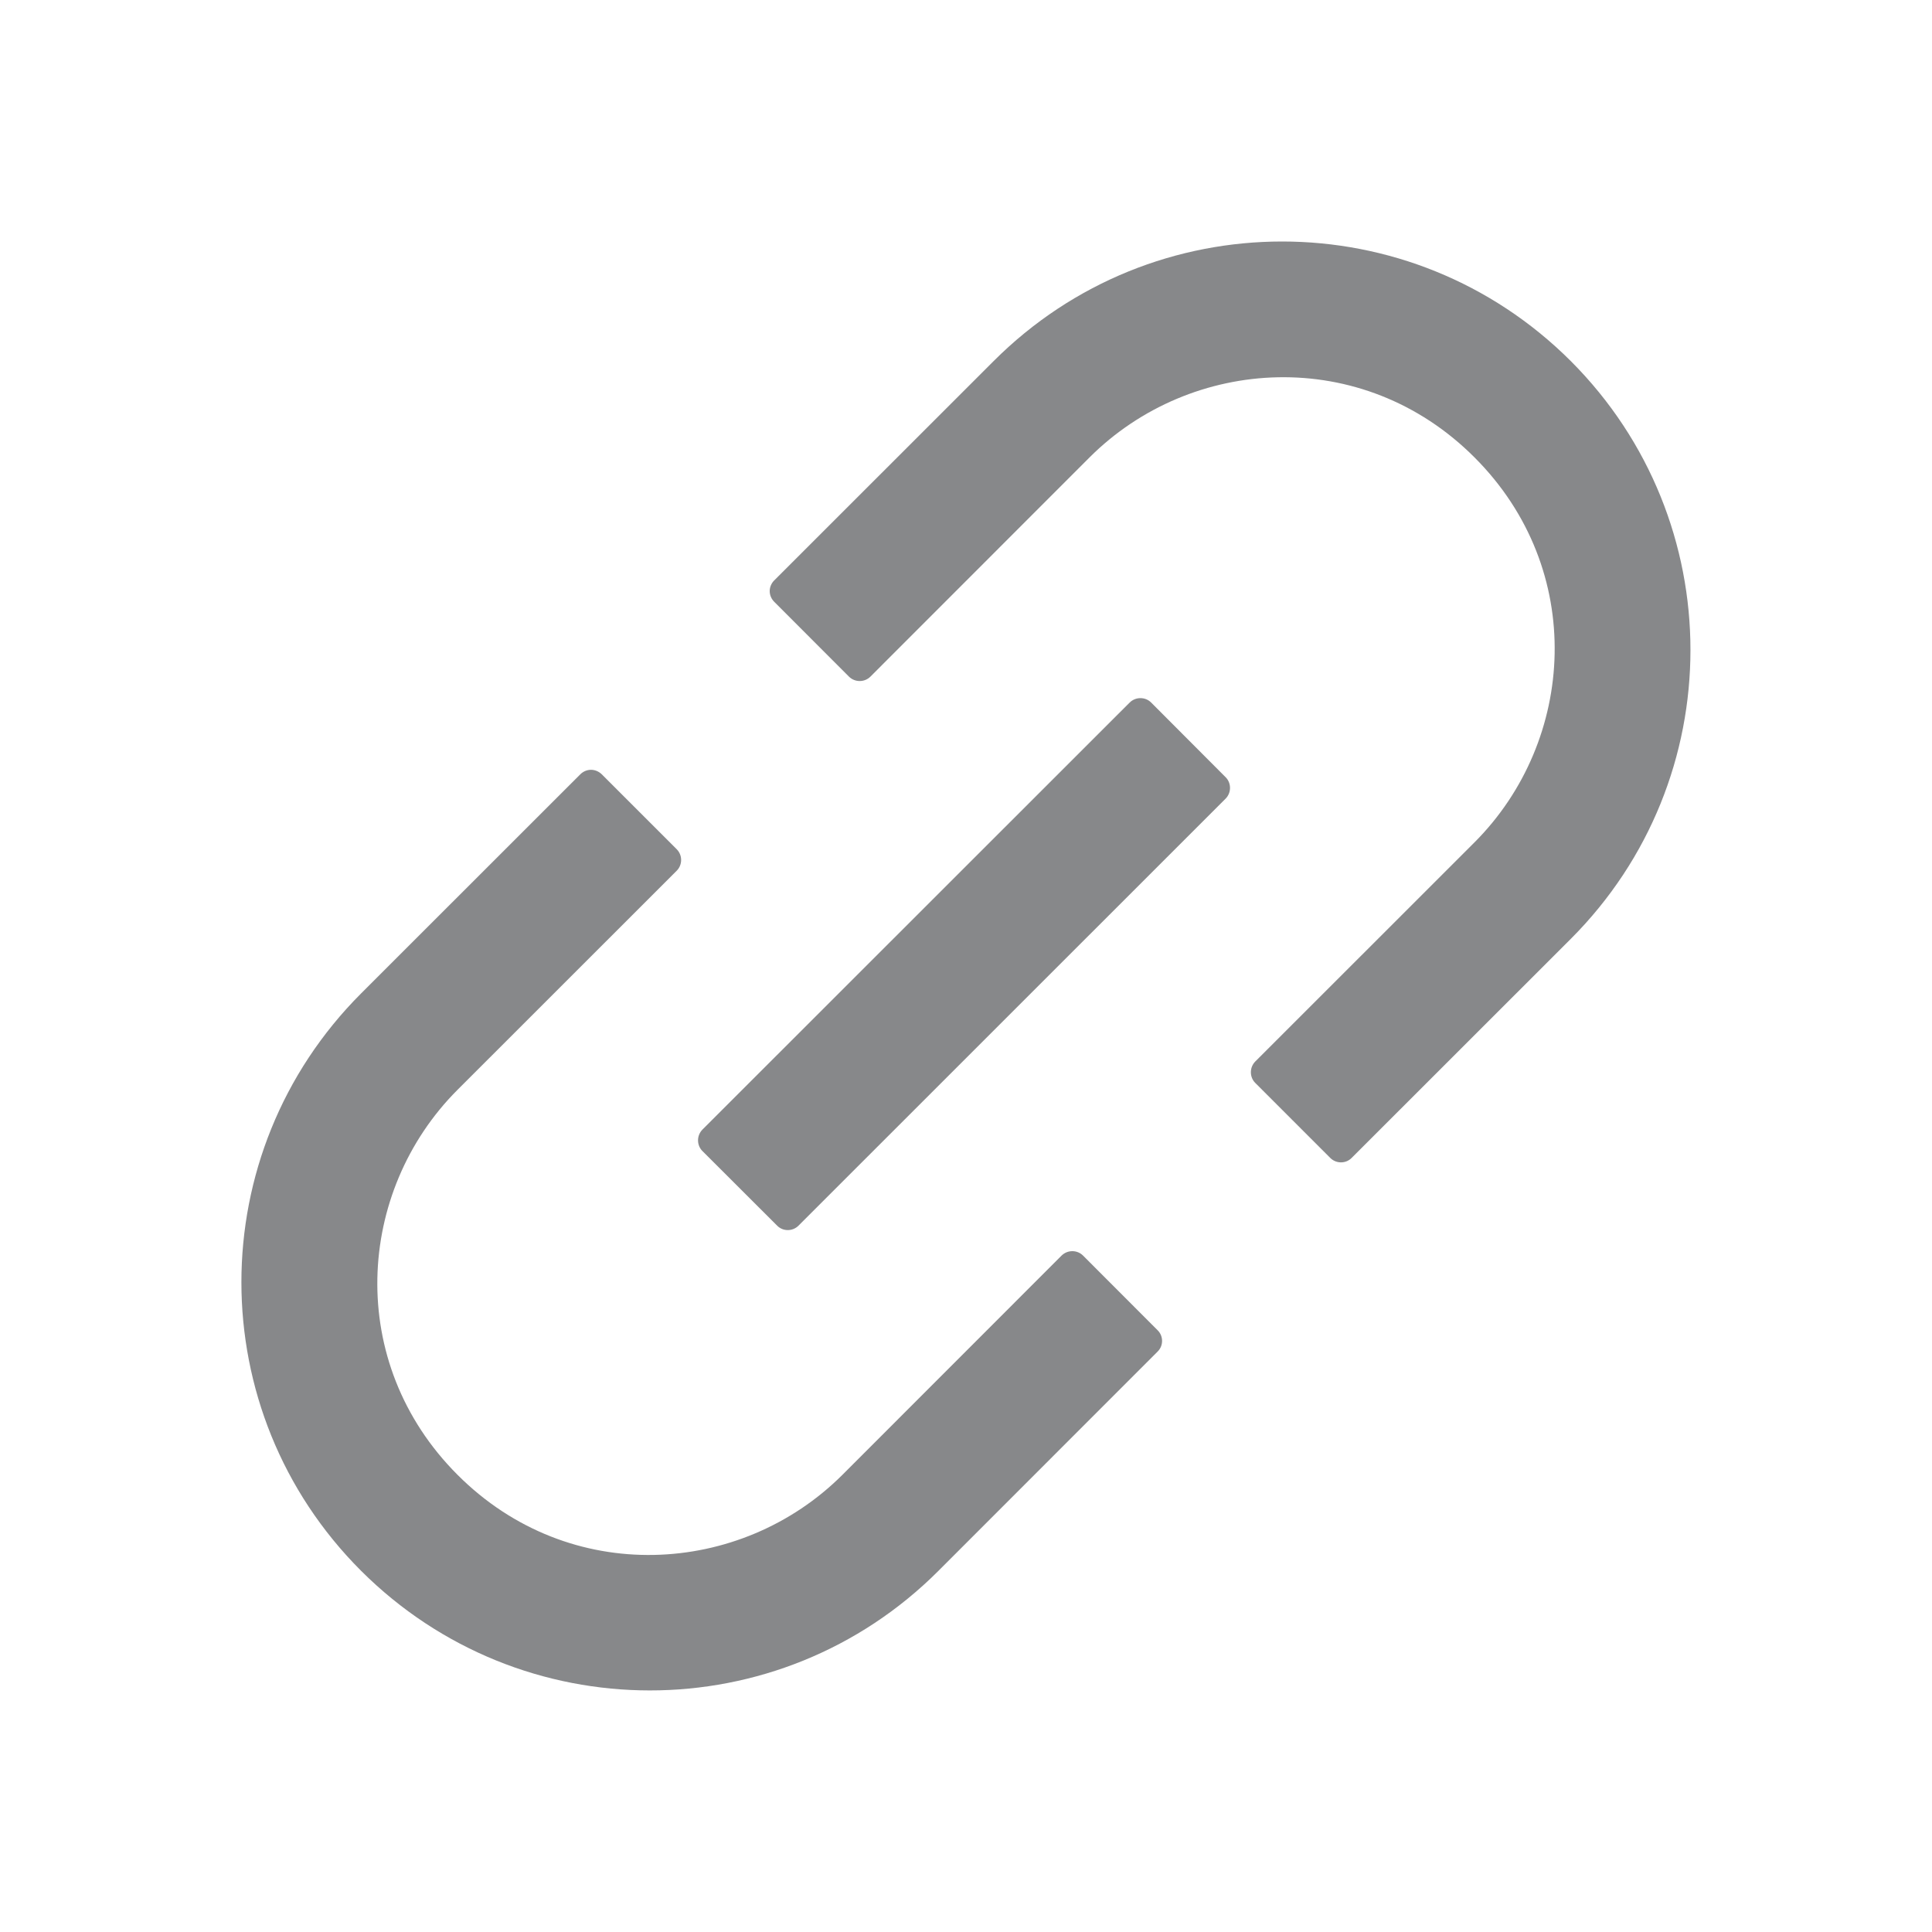 <svg width="20" height="20" viewBox="0 0 20 20" fill="none" xmlns="http://www.w3.org/2000/svg">
<path d="M11.211 12.997C11.182 12.968 11.142 12.952 11.101 12.952C11.059 12.952 11.02 12.968 10.99 12.997L8.721 15.267C7.67 16.317 5.896 16.429 4.736 15.267C3.574 14.104 3.686 12.333 4.736 11.282L7.006 9.013C7.066 8.952 7.066 8.853 7.006 8.792L6.229 8.015C6.199 7.986 6.159 7.969 6.118 7.969C6.077 7.969 6.037 7.986 6.008 8.015L3.738 10.284C2.086 11.937 2.086 14.61 3.738 16.261C5.391 17.911 8.064 17.913 9.715 16.261L11.984 13.991C12.045 13.931 12.045 13.831 11.984 13.771L11.211 12.997ZM16.262 3.739C14.609 2.087 11.935 2.087 10.285 3.739L8.014 6.009C7.985 6.038 7.968 6.078 7.968 6.119C7.968 6.16 7.985 6.2 8.014 6.229L8.789 7.005C8.85 7.065 8.949 7.065 9.01 7.005L11.279 4.735C12.33 3.685 14.104 3.573 15.264 4.735C16.426 5.897 16.314 7.669 15.264 8.72L12.994 10.989C12.965 11.019 12.949 11.058 12.949 11.1C12.949 11.141 12.965 11.181 12.994 11.21L13.771 11.987C13.832 12.048 13.932 12.048 13.992 11.987L16.262 9.718C17.912 8.065 17.912 5.392 16.262 3.739ZM11.916 7.272C11.887 7.243 11.847 7.227 11.806 7.227C11.764 7.227 11.725 7.243 11.695 7.272L7.271 11.694C7.242 11.724 7.226 11.763 7.226 11.805C7.226 11.846 7.242 11.886 7.271 11.915L8.045 12.688C8.105 12.749 8.205 12.749 8.266 12.688L12.688 8.267C12.748 8.206 12.748 8.106 12.688 8.046L11.916 7.272Z" fill="#87888A"/>
</svg>